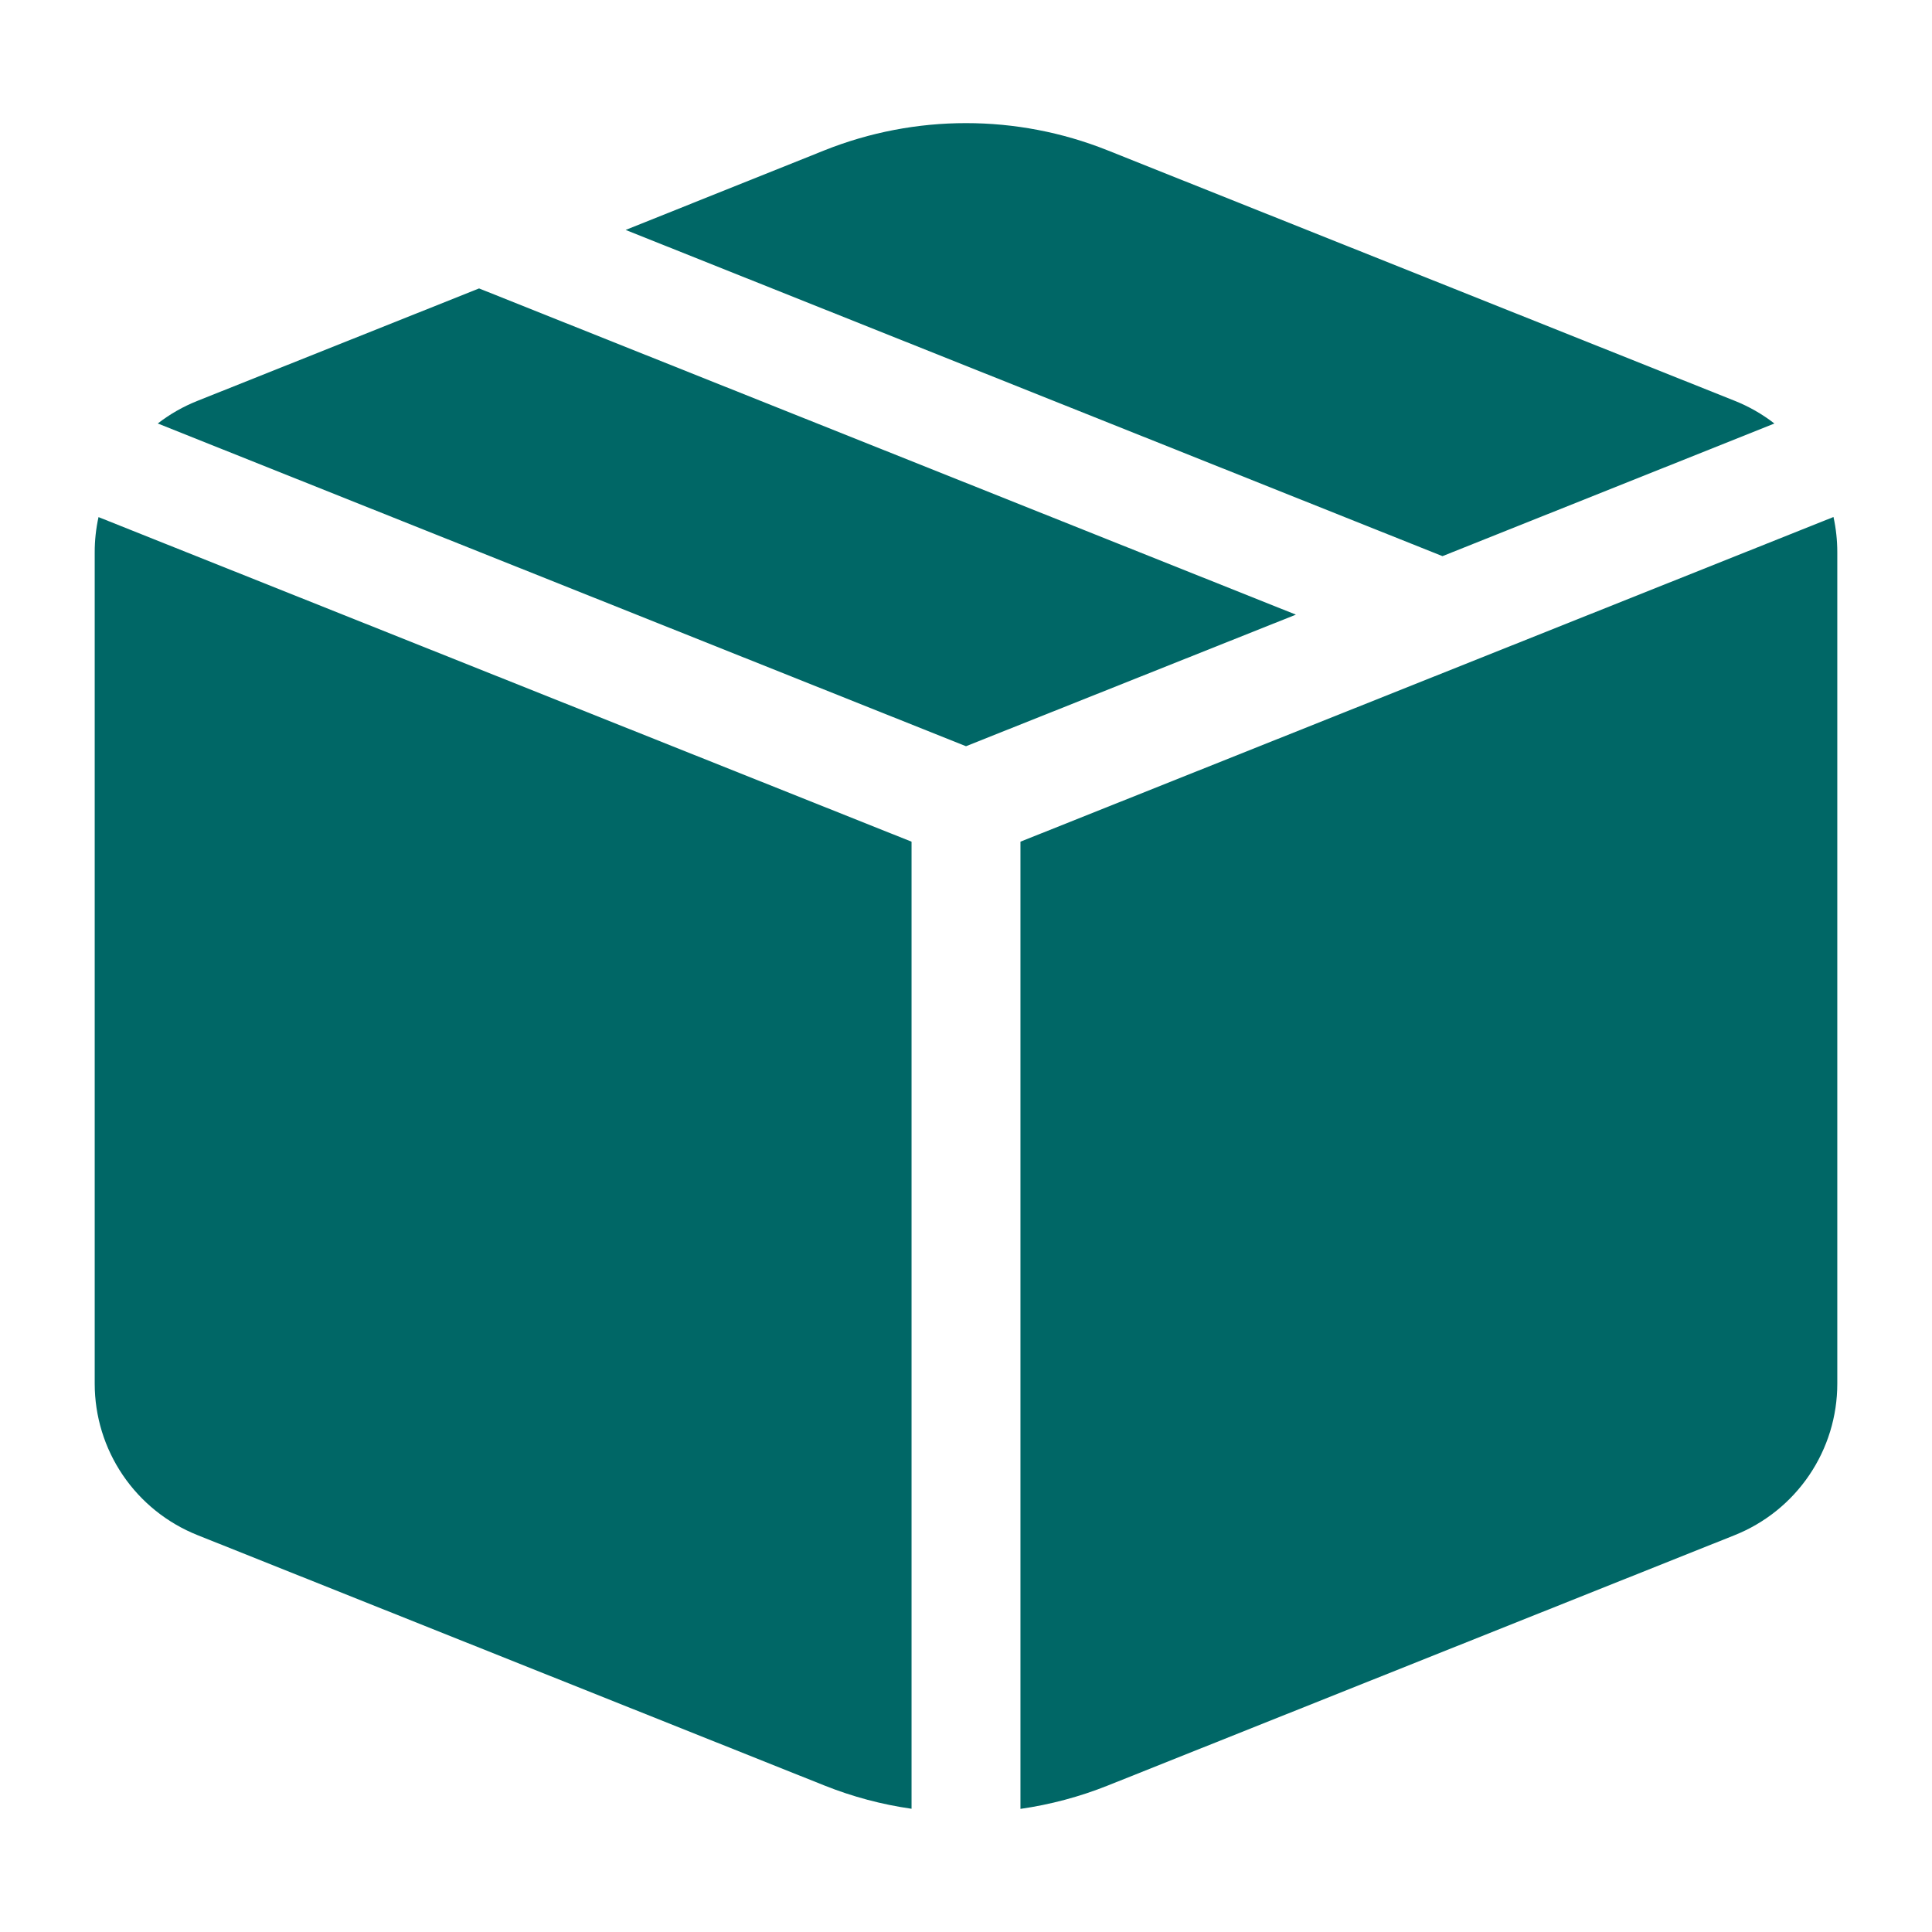 <svg width="204" height="204" viewBox="0 0 204 204" fill="none" xmlns="http://www.w3.org/2000/svg">
<g id="fluent:box-20-filled">
<path id="Vector" d="M102 78.793L136.834 64.9L50.584 30.456L20.845 42.328C19.344 42.924 17.935 43.728 16.659 44.716L102 78.793ZM10.402 54.601C10.134 55.819 9.999 57.063 10 58.31V146.096C9.999 149.539 11.032 152.903 12.965 155.754C14.898 158.604 17.643 160.812 20.845 162.09L87.05 188.531C90.04 189.726 93.122 190.541 96.25 190.988V88.873L10.402 54.601ZM107.75 191C110.903 190.547 113.992 189.723 116.95 188.543L183.155 162.101C186.359 160.822 189.105 158.613 191.038 155.76C192.971 152.907 194.003 149.541 194 146.096V58.31C194 57.047 193.862 55.795 193.598 54.59L107.75 88.873V191ZM187.341 44.727L152.312 58.723L66.062 24.279L87.05 15.875C96.647 12.042 107.353 12.042 116.95 15.875L183.155 42.316C184.656 42.913 186.065 43.717 187.341 44.704V44.727Z" fill="#006766"/>
</g>
</svg>
